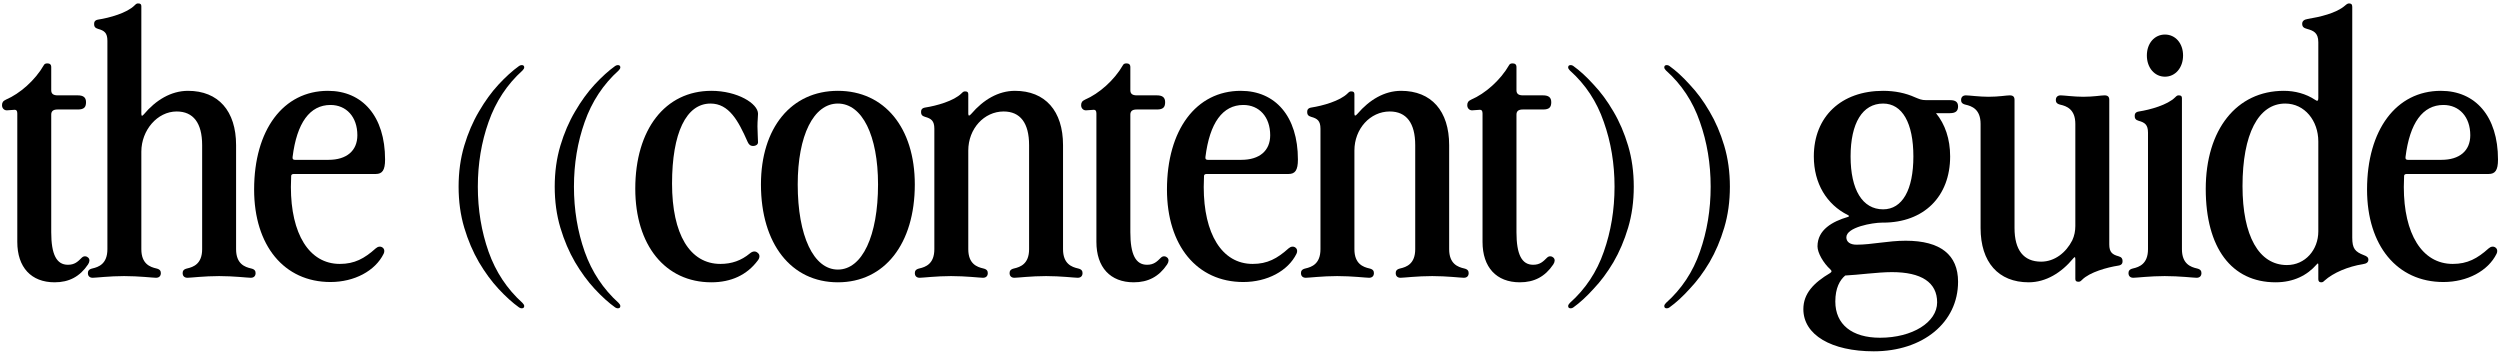 <?xml version="1.0" encoding="UTF-8"?> <svg xmlns="http://www.w3.org/2000/svg" width="495" height="70" viewBox="0 0 495 70" fill="none"><path d="M10.816 55.896C6.168 55.896 3.424 52.928 3.424 47.888V22.464C3.424 21.96 3.256 21.736 2.92 21.736L1.352 21.848C0.792 21.848 0.4 21.4 0.4 20.84C0.4 20.336 0.568 20 1.184 19.72C3.928 18.544 6.952 15.912 8.688 12.888C8.8 12.664 9.024 12.552 9.36 12.552C9.808 12.552 10.144 12.72 10.144 13.28V17.872C10.144 18.6 10.592 18.88 11.432 18.88H15.408C16.472 18.88 17.032 19.272 17.032 20.224C17.032 21.176 16.696 21.68 15.408 21.68H11.376C10.536 21.68 10.144 22.016 10.144 22.688V45.984C10.144 50.408 11.208 52.424 13.448 52.424C14.792 52.424 15.408 51.808 16.192 51.024C16.64 50.576 17.2 50.744 17.48 51.024C17.816 51.36 17.76 51.864 17.424 52.368C15.8 54.776 13.672 55.896 10.816 55.896Z" fill="black"></path><path d="M21.265 8.072C21.265 6.504 20.649 6.056 19.417 5.72C18.801 5.552 18.633 5.216 18.633 4.768C18.633 4.376 18.745 3.984 19.473 3.872C21.657 3.536 25.129 2.584 26.641 1.072C26.977 0.736 27.089 0.68 27.369 0.68C27.817 0.68 27.985 0.848 27.985 1.24V22.52C27.985 23.024 28.153 23.024 28.489 22.632C30.841 19.832 33.865 17.984 37.225 17.984C43.217 17.984 46.745 21.96 46.745 28.736V49.344C46.745 52.256 48.481 52.872 49.713 53.152C50.441 53.32 50.609 53.656 50.609 54.104C50.609 54.496 50.385 55 49.657 55C49.041 55 46.297 54.664 43.385 54.664C40.473 54.664 37.729 55 37.113 55C36.385 55 36.161 54.496 36.161 54.104C36.161 53.656 36.329 53.32 37.057 53.152C38.289 52.872 40.025 52.256 40.025 49.344V28.736C40.025 24.368 38.289 22.072 34.985 22.072C31.121 22.072 27.985 25.824 27.985 30.024V49.344C27.985 52.256 29.721 52.872 30.953 53.152C31.681 53.32 31.849 53.656 31.849 54.104C31.849 54.496 31.625 55 30.897 55C30.281 55 27.537 54.664 24.569 54.664C21.713 54.664 18.969 55 18.353 55C17.625 55 17.401 54.496 17.401 54.104C17.401 53.656 17.569 53.32 18.297 53.152C19.529 52.872 21.265 52.256 21.265 49.344V8.072Z" fill="black"></path><path d="M65.044 31.648C68.629 31.648 70.757 29.856 70.757 26.776C70.757 23.136 68.573 20.784 65.436 20.784C61.349 20.784 58.773 24.312 57.932 31.088C57.877 31.48 58.044 31.648 58.38 31.648H65.044ZM50.316 37.528C50.316 25.712 56.084 17.984 64.933 17.984C71.764 17.984 76.245 23.024 76.245 31.592C76.245 33.72 75.684 34.448 74.397 34.448H58.157C57.821 34.448 57.653 34.616 57.653 34.84L57.596 37.024C57.596 46.264 61.181 52.256 67.284 52.256C70.197 52.256 72.156 51.192 74.397 49.176C74.844 48.784 75.349 48.728 75.74 49.008C76.132 49.288 76.189 49.792 75.965 50.24C74.284 53.656 70.141 55.84 65.436 55.84C56.252 55.84 50.316 48.616 50.316 37.528Z" fill="black"></path><path d="M103.291 61.048C103.141 61.048 102.973 60.992 102.787 60.88C101.48 59.947 100.117 58.715 98.699 57.184C97.317 55.691 96.029 53.936 94.835 51.92C93.64 49.867 92.669 47.589 91.923 45.088C91.176 42.587 90.803 39.88 90.803 36.968C90.803 34.056 91.176 31.349 91.923 28.848C92.669 26.347 93.64 24.088 94.835 22.072C96.029 20.019 97.317 18.245 98.699 16.752C100.117 15.221 101.48 13.989 102.787 13.056C102.973 12.944 103.141 12.888 103.291 12.888C103.627 12.888 103.795 13.037 103.795 13.336C103.795 13.523 103.683 13.728 103.459 13.952C100.397 16.715 98.157 20.112 96.739 24.144C95.32 28.139 94.611 32.413 94.611 36.968C94.611 41.523 95.32 45.816 96.739 49.848C98.157 53.843 100.397 57.221 103.459 59.984C103.683 60.208 103.795 60.413 103.795 60.6C103.795 60.899 103.627 61.048 103.291 61.048Z" fill="black"></path><path d="M122.322 61.048C122.173 61.048 122.005 60.992 121.818 60.88C120.511 59.947 119.149 58.715 117.73 57.184C116.349 55.691 115.061 53.936 113.866 51.92C112.671 49.867 111.701 47.589 110.954 45.088C110.207 42.587 109.834 39.88 109.834 36.968C109.834 34.056 110.207 31.349 110.954 28.848C111.701 26.347 112.671 24.088 113.866 22.072C115.061 20.019 116.349 18.245 117.73 16.752C119.149 15.221 120.511 13.989 121.818 13.056C122.005 12.944 122.173 12.888 122.322 12.888C122.658 12.888 122.826 13.037 122.826 13.336C122.826 13.523 122.714 13.728 122.49 13.952C119.429 16.715 117.189 20.112 115.77 24.144C114.351 28.139 113.642 32.413 113.642 36.968C113.642 41.523 114.351 45.816 115.77 49.848C117.189 53.843 119.429 57.221 122.49 59.984C122.714 60.208 122.826 60.413 122.826 60.6C122.826 60.899 122.658 61.048 122.322 61.048Z" fill="black"></path><path d="M150.089 28.176C150.089 28.624 149.641 28.904 149.137 28.904C148.521 28.904 148.241 28.568 148.017 28.064C146.169 23.864 144.321 20.504 140.681 20.504C135.865 20.504 133.065 26.328 133.065 36.352C133.065 46.376 136.593 52.256 142.641 52.256C144.881 52.256 146.785 51.584 148.465 50.184C148.801 49.904 149.081 49.792 149.361 49.792C149.641 49.792 149.865 49.904 150.033 50.072C150.257 50.24 150.369 50.464 150.369 50.744C150.369 51.024 150.257 51.304 150.033 51.584C147.905 54.44 144.769 55.896 140.849 55.896C131.721 55.896 125.785 48.56 125.785 37.36C125.785 25.6 131.721 17.984 140.849 17.984C146.001 17.984 150.089 20.504 150.089 22.52C150.089 23.248 149.977 23.808 149.977 25.04C149.977 26.272 150.089 27.448 150.089 28.176Z" fill="black"></path><path d="M165.9 55.896C156.66 55.896 150.668 48.28 150.668 36.52C150.668 25.32 156.66 17.984 165.9 17.984C175.14 17.984 181.132 25.32 181.132 36.52C181.132 48.28 175.14 55.896 165.9 55.896ZM165.9 53.376C170.716 53.376 173.852 46.712 173.852 36.52C173.852 26.832 170.716 20.504 165.9 20.504C161.084 20.504 157.948 26.832 157.948 36.52C157.948 46.712 161.084 53.376 165.9 53.376Z" fill="black"></path><path d="M185 25.488C185 23.92 184.384 23.472 183.152 23.136C182.536 22.968 182.368 22.632 182.368 22.184C182.368 21.792 182.48 21.4 183.208 21.288C185.392 20.952 188.864 20 190.376 18.488C190.712 18.152 190.824 18.096 191.104 18.096C191.552 18.096 191.72 18.264 191.72 18.656V22.52C191.72 23.024 191.944 22.968 192.336 22.52C194.688 19.776 197.656 17.984 200.96 17.984C206.952 17.984 210.48 21.96 210.48 28.736V49.344C210.48 52.256 212.216 52.872 213.448 53.152C214.176 53.32 214.344 53.656 214.344 54.104C214.344 54.496 214.12 55 213.392 55C212.776 55 210.032 54.664 207.12 54.664C204.208 54.664 201.464 55 200.848 55C200.12 55 199.896 54.496 199.896 54.104C199.896 53.656 200.064 53.32 200.792 53.152C202.024 52.872 203.76 52.256 203.76 49.344V28.736C203.76 24.368 202.024 22.072 198.72 22.072C194.856 22.072 191.72 25.488 191.72 29.8V49.344C191.72 52.256 193.456 52.872 194.688 53.152C195.416 53.32 195.584 53.656 195.584 54.104C195.584 54.496 195.36 55 194.632 55C194.016 55 191.272 54.664 188.304 54.664C185.448 54.664 182.704 55 182.088 55C181.36 55 181.136 54.496 181.136 54.104C181.136 53.656 181.304 53.32 182.032 53.152C183.264 52.872 185 52.256 185 49.344V25.488Z" fill="black"></path><path d="M224.48 55.896C219.832 55.896 217.088 52.928 217.088 47.888V22.464C217.088 21.96 216.92 21.736 216.584 21.736L215.016 21.848C214.456 21.848 214.064 21.4 214.064 20.84C214.064 20.336 214.232 20 214.848 19.72C217.592 18.544 220.616 15.912 222.352 12.888C222.464 12.664 222.688 12.552 223.024 12.552C223.472 12.552 223.808 12.72 223.808 13.28V17.872C223.808 18.6 224.256 18.88 225.096 18.88H229.072C230.136 18.88 230.696 19.272 230.696 20.224C230.696 21.176 230.36 21.68 229.072 21.68H225.04C224.2 21.68 223.808 22.016 223.808 22.688V45.984C223.808 50.408 224.872 52.424 227.112 52.424C228.456 52.424 229.072 51.808 229.856 51.024C230.304 50.576 230.864 50.744 231.144 51.024C231.48 51.36 231.424 51.864 231.088 52.368C229.464 54.776 227.336 55.896 224.48 55.896Z" fill="black"></path><path d="M245.787 31.648C249.371 31.648 251.499 29.856 251.499 26.776C251.499 23.136 249.315 20.784 246.179 20.784C242.091 20.784 239.515 24.312 238.675 31.088C238.619 31.48 238.787 31.648 239.123 31.648H245.787ZM231.059 37.528C231.059 25.712 236.827 17.984 245.675 17.984C252.507 17.984 256.987 23.024 256.987 31.592C256.987 33.72 256.427 34.448 255.139 34.448H238.899C238.563 34.448 238.395 34.616 238.395 34.84L238.339 37.024C238.339 46.264 241.923 52.256 248.027 52.256C250.939 52.256 252.899 51.192 255.139 49.176C255.587 48.784 256.091 48.728 256.483 49.008C256.875 49.288 256.931 49.792 256.707 50.24C255.027 53.656 250.883 55.84 246.179 55.84C236.995 55.84 231.059 48.616 231.059 37.528Z" fill="black"></path><path d="M261.453 25.488C261.453 23.92 260.837 23.472 259.605 23.136C258.989 22.968 258.821 22.632 258.821 22.184C258.821 21.792 258.933 21.4 259.661 21.288C261.845 20.952 265.317 20 266.829 18.488C267.165 18.152 267.277 18.096 267.557 18.096C268.005 18.096 268.173 18.264 268.173 18.656V22.52C268.173 23.024 268.397 22.968 268.789 22.52C271.141 19.776 274.109 17.984 277.413 17.984C283.405 17.984 286.933 21.96 286.933 28.736V49.344C286.933 52.256 288.669 52.872 289.901 53.152C290.629 53.32 290.797 53.656 290.797 54.104C290.797 54.496 290.573 55 289.845 55C289.229 55 286.485 54.664 283.573 54.664C280.661 54.664 277.917 55 277.301 55C276.573 55 276.349 54.496 276.349 54.104C276.349 53.656 276.517 53.32 277.245 53.152C278.477 52.872 280.213 52.256 280.213 49.344V28.736C280.213 24.368 278.477 22.072 275.173 22.072C271.309 22.072 268.173 25.488 268.173 29.8V49.344C268.173 52.256 269.909 52.872 271.141 53.152C271.869 53.32 272.037 53.656 272.037 54.104C272.037 54.496 271.813 55 271.085 55C270.469 55 267.725 54.664 264.757 54.664C261.901 54.664 259.157 55 258.541 55C257.813 55 257.589 54.496 257.589 54.104C257.589 53.656 257.757 53.32 258.485 53.152C259.717 52.872 261.453 52.256 261.453 49.344V25.488Z" fill="black"></path><path d="M300.933 55.896C296.285 55.896 293.541 52.928 293.541 47.888V22.464C293.541 21.96 293.373 21.736 293.037 21.736L291.469 21.848C290.909 21.848 290.517 21.4 290.517 20.84C290.517 20.336 290.685 20 291.301 19.72C294.045 18.544 297.069 15.912 298.805 12.888C298.917 12.664 299.141 12.552 299.477 12.552C299.925 12.552 300.261 12.72 300.261 13.28V17.872C300.261 18.6 300.709 18.88 301.549 18.88H305.525C306.589 18.88 307.149 19.272 307.149 20.224C307.149 21.176 306.813 21.68 305.525 21.68H301.493C300.653 21.68 300.261 22.016 300.261 22.688V45.984C300.261 50.408 301.325 52.424 303.565 52.424C304.909 52.424 305.525 51.808 306.309 51.024C306.757 50.576 307.317 50.744 307.597 51.024C307.933 51.36 307.877 51.864 307.541 52.368C305.917 54.776 303.789 55.896 300.933 55.896Z" fill="black"></path><path d="M310.999 61.048C310.663 61.048 310.495 60.899 310.495 60.6C310.495 60.413 310.607 60.208 310.831 59.984C313.93 57.221 316.17 53.843 317.551 49.848C318.97 45.816 319.679 41.523 319.679 36.968C319.679 32.413 318.97 28.139 317.551 24.144C316.17 20.112 313.93 16.715 310.831 13.952C310.607 13.728 310.495 13.523 310.495 13.336C310.495 13.037 310.663 12.888 310.999 12.888C311.186 12.888 311.354 12.944 311.503 13.056C312.81 13.989 314.154 15.221 315.535 16.752C316.954 18.245 318.26 20.019 319.455 22.072C320.65 24.088 321.62 26.347 322.367 28.848C323.114 31.349 323.487 34.056 323.487 36.968C323.487 39.88 323.114 42.587 322.367 45.088C321.62 47.589 320.65 49.867 319.455 51.92C318.26 53.936 316.954 55.691 315.535 57.184C314.154 58.715 312.81 59.947 311.503 60.88C311.354 60.992 311.186 61.048 310.999 61.048Z" fill="black"></path><path d="M330.03 61.048C329.694 61.048 329.526 60.899 329.526 60.6C329.526 60.413 329.638 60.208 329.862 59.984C332.961 57.221 335.201 53.843 336.582 49.848C338.001 45.816 338.71 41.523 338.71 36.968C338.71 32.413 338.001 28.139 336.582 24.144C335.201 20.112 332.961 16.715 329.862 13.952C329.638 13.728 329.526 13.523 329.526 13.336C329.526 13.037 329.694 12.888 330.03 12.888C330.217 12.888 330.385 12.944 330.534 13.056C331.841 13.989 333.185 15.221 334.566 16.752C335.985 18.245 337.292 20.019 338.486 22.072C339.681 24.088 340.652 26.347 341.398 28.848C342.145 31.349 342.518 34.056 342.518 36.968C342.518 39.88 342.145 42.587 341.398 45.088C340.652 47.589 339.681 49.867 338.486 51.92C337.292 53.936 335.985 55.691 334.566 57.184C333.185 58.715 331.841 59.947 330.534 60.88C330.385 60.992 330.217 61.048 330.03 61.048Z" fill="black"></path><path d="M372.633 44.08C370.785 44.08 365.577 44.976 365.577 46.992C365.577 47.888 366.305 48.448 367.593 48.448C370.617 48.448 373.809 47.664 377.337 47.664C384.225 47.664 387.697 50.464 387.697 55.784C387.697 63.848 380.753 69.56 371.009 69.56C362.609 69.56 357.065 66.312 357.065 61.216C357.065 58.136 359.081 56.008 362.385 54.048C362.721 53.824 362.721 53.6 362.385 53.32C361.041 52.088 359.865 50.072 359.865 48.784C359.865 45.48 362.833 43.856 365.857 42.96C366.193 42.848 366.193 42.736 365.857 42.568C361.713 40.496 359.137 36.352 359.137 30.976C359.137 23.08 364.569 17.984 372.857 17.984C375.209 17.984 377.337 18.432 379.185 19.272C380.025 19.608 380.417 19.832 381.425 19.832H386.185C387.193 19.832 387.697 20.224 387.697 21.064C387.697 21.96 387.249 22.408 386.073 22.408H383.329C385.121 24.592 386.129 27.504 386.129 30.976C386.129 38.928 380.921 44.08 372.857 44.08H372.633ZM372.857 41.448C376.665 41.448 378.849 37.584 378.849 30.976C378.849 24.368 376.665 20.504 372.857 20.504C368.769 20.504 366.417 24.368 366.417 30.976C366.417 37.584 368.769 41.448 372.857 41.448ZM363.393 59.704C363.393 64.24 366.697 66.872 372.241 66.872C378.681 66.872 383.553 63.792 383.553 59.872C383.553 55.896 380.417 53.88 374.593 53.88C371.849 53.88 367.817 54.44 365.353 54.552C364.289 55.448 363.393 57.016 363.393 59.704Z" fill="black"></path><path d="M392.156 24.536C392.156 21.624 390.42 21.008 389.188 20.728C388.46 20.56 388.292 20.224 388.292 19.776C388.292 19.384 388.516 18.88 389.244 18.88C389.86 18.88 391.932 19.16 393.724 19.16C395.796 19.16 397.252 18.88 397.924 18.88C398.596 18.88 398.876 19.16 398.876 19.776V45.144C398.876 49.512 400.668 51.808 404.14 51.808C406.828 51.808 409.068 50.016 410.3 47.608C410.748 46.656 410.916 45.704 410.916 44.752V24.536C410.916 21.624 409.18 21.008 407.948 20.728C407.22 20.56 407.052 20.224 407.052 19.776C407.052 19.384 407.276 18.88 408.004 18.88C408.62 18.88 410.692 19.16 412.484 19.16C414.556 19.16 416.012 18.88 416.684 18.88C417.356 18.88 417.636 19.16 417.636 19.776V48.392C417.636 49.96 418.252 50.408 419.484 50.744C420.1 50.912 420.268 51.248 420.268 51.696C420.268 52.088 420.156 52.48 419.428 52.592C417.244 52.928 413.772 53.88 412.26 55.392C411.924 55.728 411.812 55.784 411.532 55.784C411.084 55.784 410.916 55.616 410.916 55.224V51.36C410.916 50.856 410.804 50.8 410.524 51.136C408.172 53.992 405.092 55.896 401.676 55.896C395.684 55.896 392.156 51.92 392.156 45.144V24.536Z" fill="black"></path><path d="M428.663 15.184C426.591 15.184 425.079 13.392 425.079 10.984C425.079 8.576 426.591 6.84 428.663 6.84C430.735 6.84 432.247 8.576 432.247 10.984C432.247 13.392 430.735 15.184 428.663 15.184ZM432.023 49.344C432.023 52.256 433.759 52.872 434.991 53.152C435.719 53.32 435.887 53.656 435.887 54.104C435.887 54.496 435.663 55 434.935 55C434.319 55 431.575 54.664 428.607 54.664C425.751 54.664 423.007 55 422.391 55C421.663 55 421.439 54.496 421.439 54.104C421.439 53.656 421.607 53.32 422.335 53.152C423.567 52.872 425.303 52.256 425.303 49.344V26.272C425.303 24.704 424.687 24.256 423.455 23.92C422.839 23.752 422.671 23.416 422.671 22.968C422.671 22.576 422.783 22.184 423.511 22.072C425.695 21.736 429.167 20.784 430.679 19.272C431.015 18.936 431.127 18.88 431.407 18.88C431.855 18.88 432.023 19.048 432.023 19.44V49.344Z" fill="black"></path><path d="M465.746 47.048C465.746 49.232 466.306 49.848 468.042 50.52C468.658 50.744 468.938 50.968 468.938 51.416C468.938 51.92 468.602 52.2 467.818 52.312C464.962 52.76 461.994 53.992 460.258 55.56C459.978 55.84 459.866 55.896 459.586 55.896C459.25 55.896 459.026 55.728 459.026 55.28V52.424C459.026 52.088 458.914 52.088 458.69 52.368C456.842 54.496 454.154 55.896 450.57 55.896C441.834 55.896 436.738 49.064 436.738 37.416C436.738 25.656 442.842 17.984 452.194 17.984C454.378 17.984 456.562 18.544 458.41 19.776C458.858 20.112 459.026 19.944 459.026 19.44V8.352C459.026 6.448 458.018 6.056 456.786 5.72C456.17 5.552 455.834 5.328 455.834 4.712C455.834 4.208 456.17 3.872 456.898 3.76C459.25 3.368 462.554 2.64 464.29 1.128C464.682 0.792 464.85 0.68 465.13 0.68C465.522 0.68 465.746 0.848 465.746 1.352V47.048ZM444.018 36.856C444.018 46.712 447.266 52.48 452.81 52.48C456.45 52.48 459.026 49.456 459.026 45.816V28.008C459.026 23.92 456.338 20.504 452.474 20.504C447.154 20.504 444.018 26.552 444.018 36.856Z" fill="black"></path><path d="M483.404 31.648C486.988 31.648 489.116 29.856 489.116 26.776C489.116 23.136 486.932 20.784 483.796 20.784C479.708 20.784 477.132 24.312 476.292 31.088C476.236 31.48 476.404 31.648 476.74 31.648H483.404ZM468.676 37.528C468.676 25.712 474.444 17.984 483.292 17.984C490.124 17.984 494.604 23.024 494.604 31.592C494.604 33.72 494.044 34.448 492.756 34.448H476.516C476.18 34.448 476.012 34.616 476.012 34.84L475.956 37.024C475.956 46.264 479.54 52.256 485.644 52.256C488.556 52.256 490.516 51.192 492.756 49.176C493.204 48.784 493.708 48.728 494.1 49.008C494.492 49.288 494.548 49.792 494.324 50.24C492.644 53.656 488.5 55.84 483.796 55.84C474.612 55.84 468.676 48.616 468.676 37.528Z" fill="black"></path></svg> 